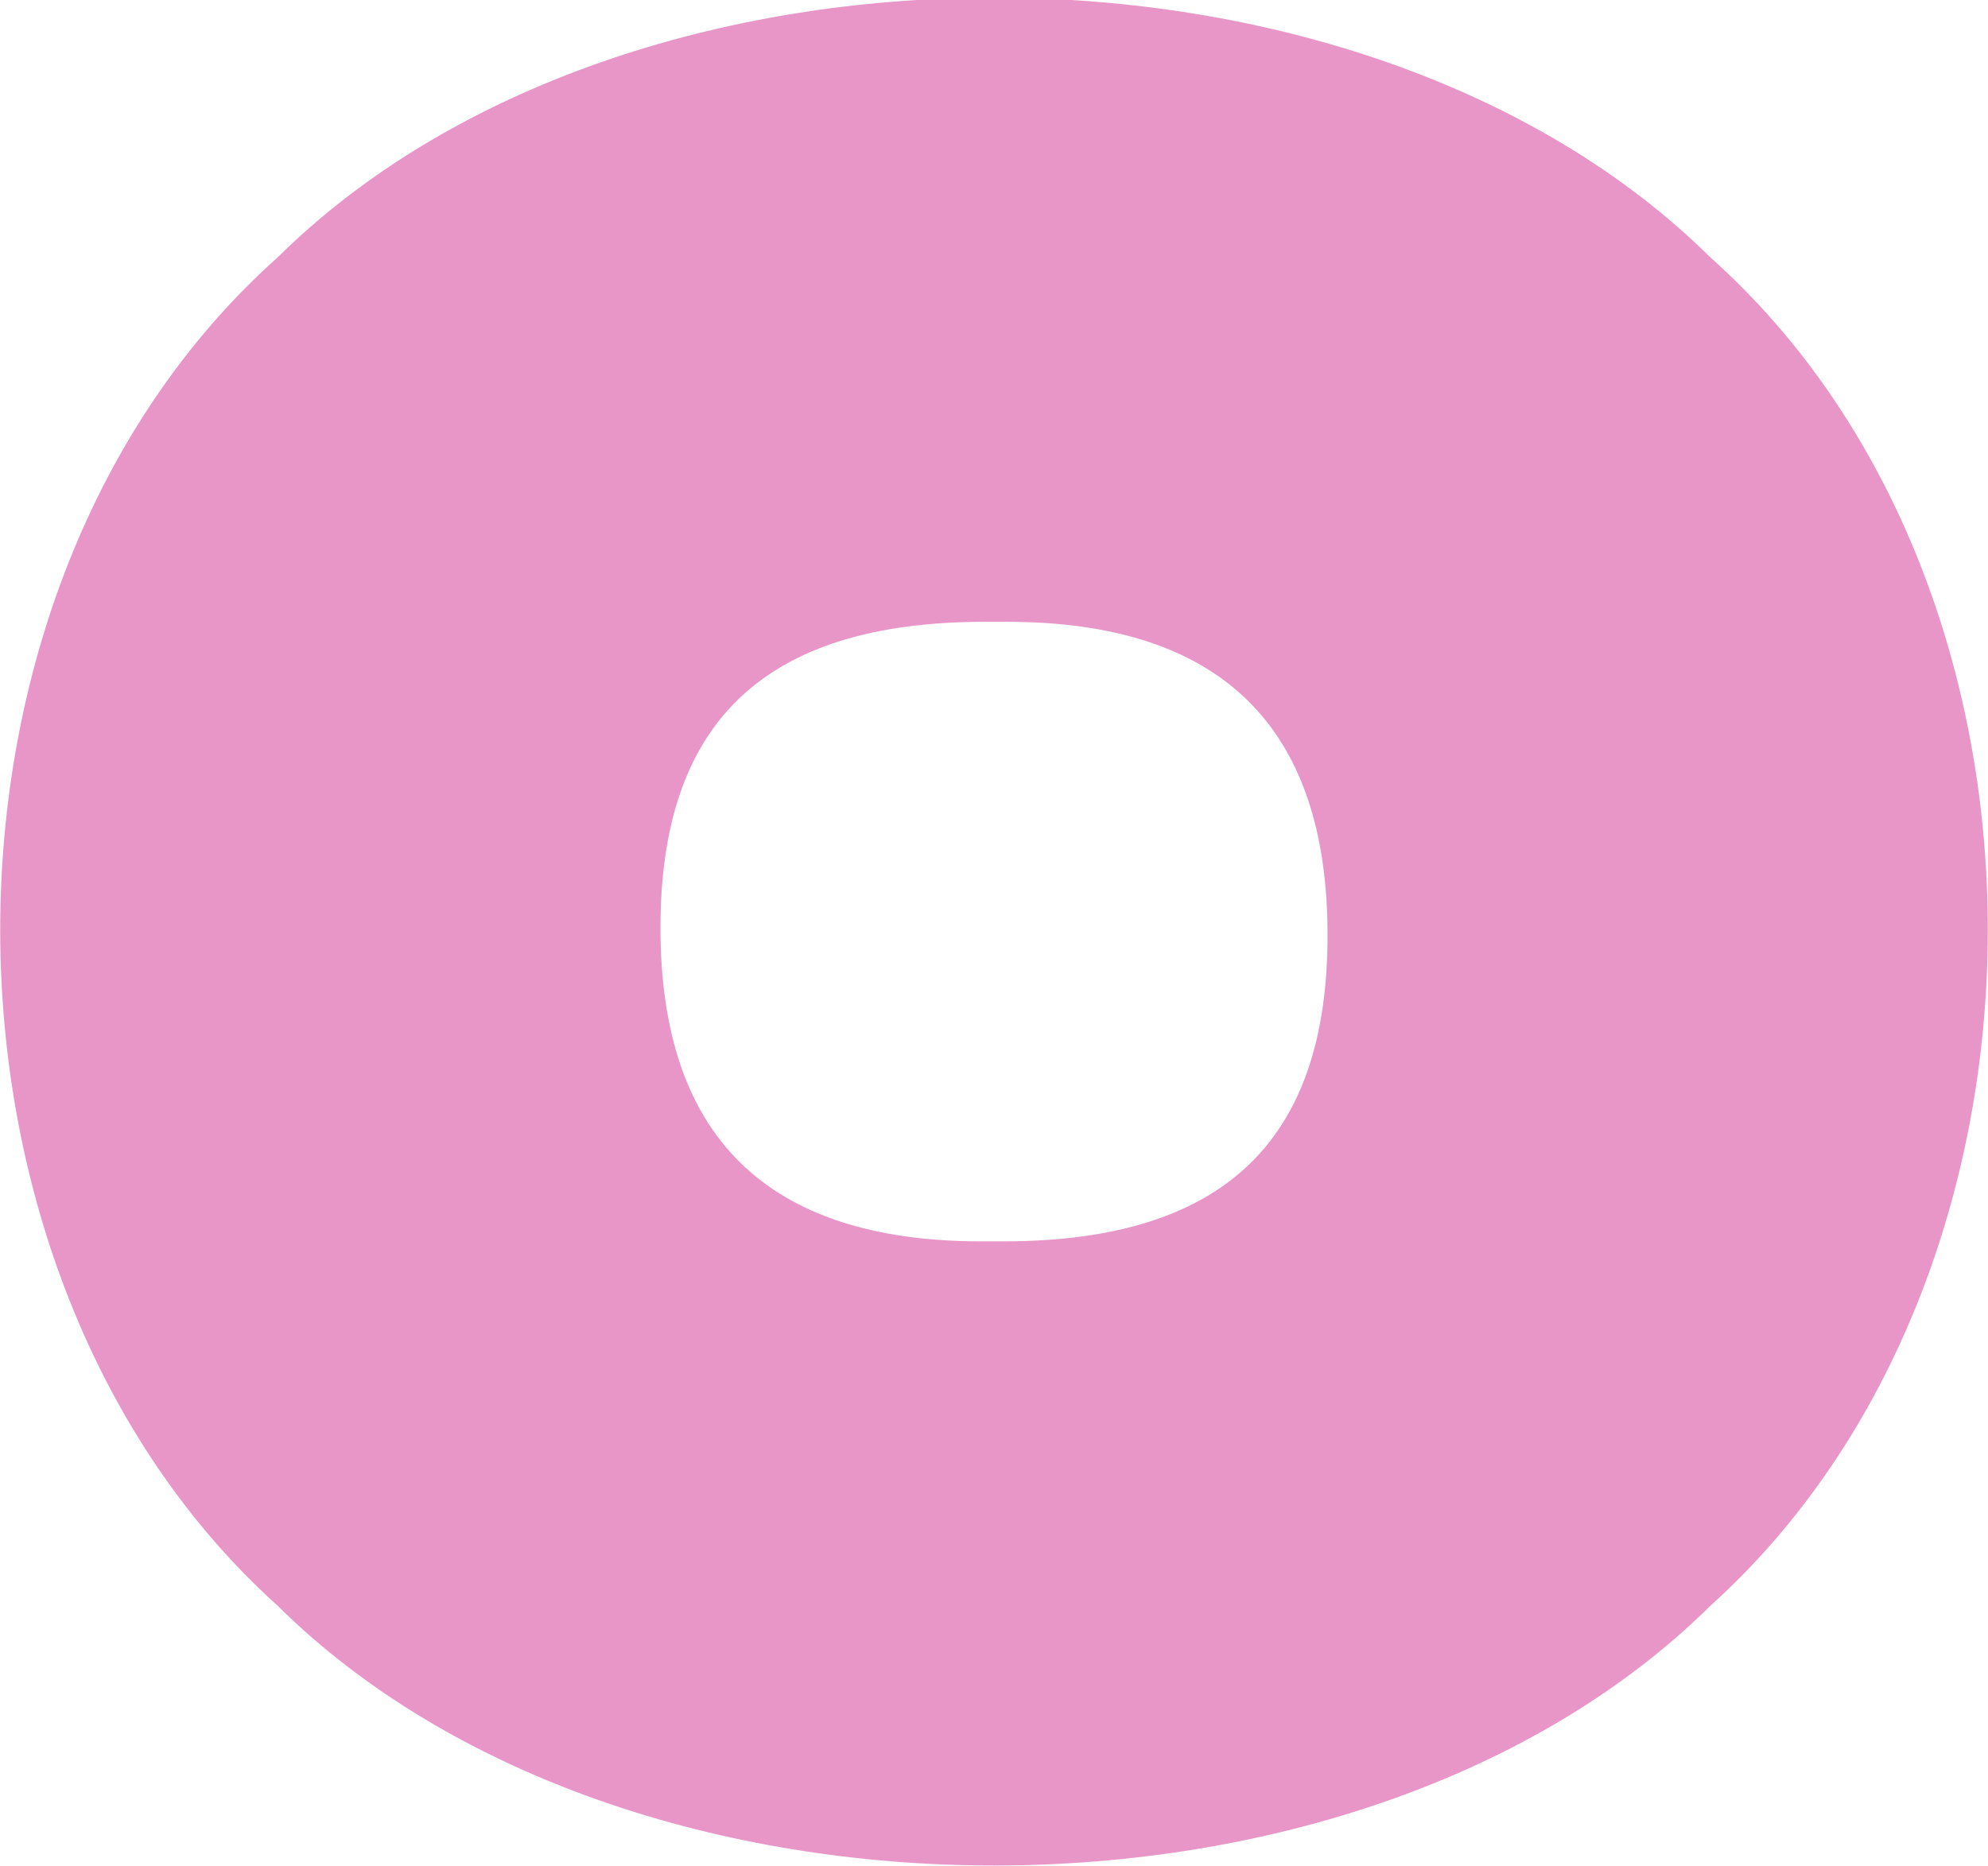<svg xmlns="http://www.w3.org/2000/svg" width="852" height="800" viewBox="0 0 852 800">
  <defs>
    <style>
      .svg-donut{
        fill-rule: evenodd;
        fill:#e895c8;
      }
    </style>
  </defs>
  <path id="svg-donut" data-name="svg-donut" class="svg-donut" d="M119.025,110.3C269-38.105,583.011-38.105,732.985,110.3c159.347,142.164,157.792,435.865,0,578.038-149.974,148.409-463.987,148.409-613.96,0C-38.768,546.169-40.332,252.468,119.025,110.3ZM420.536,532.113h9.373c95.294,0,139.036-43.742,139.036-131.226,0-89.048-45.305-134.354-137.472-134.354H422.1c-95.3,0-139.045,43.742-139.045,131.226C283.055,486.807,328.36,532.113,420.536,532.113Z"/>
</svg>
